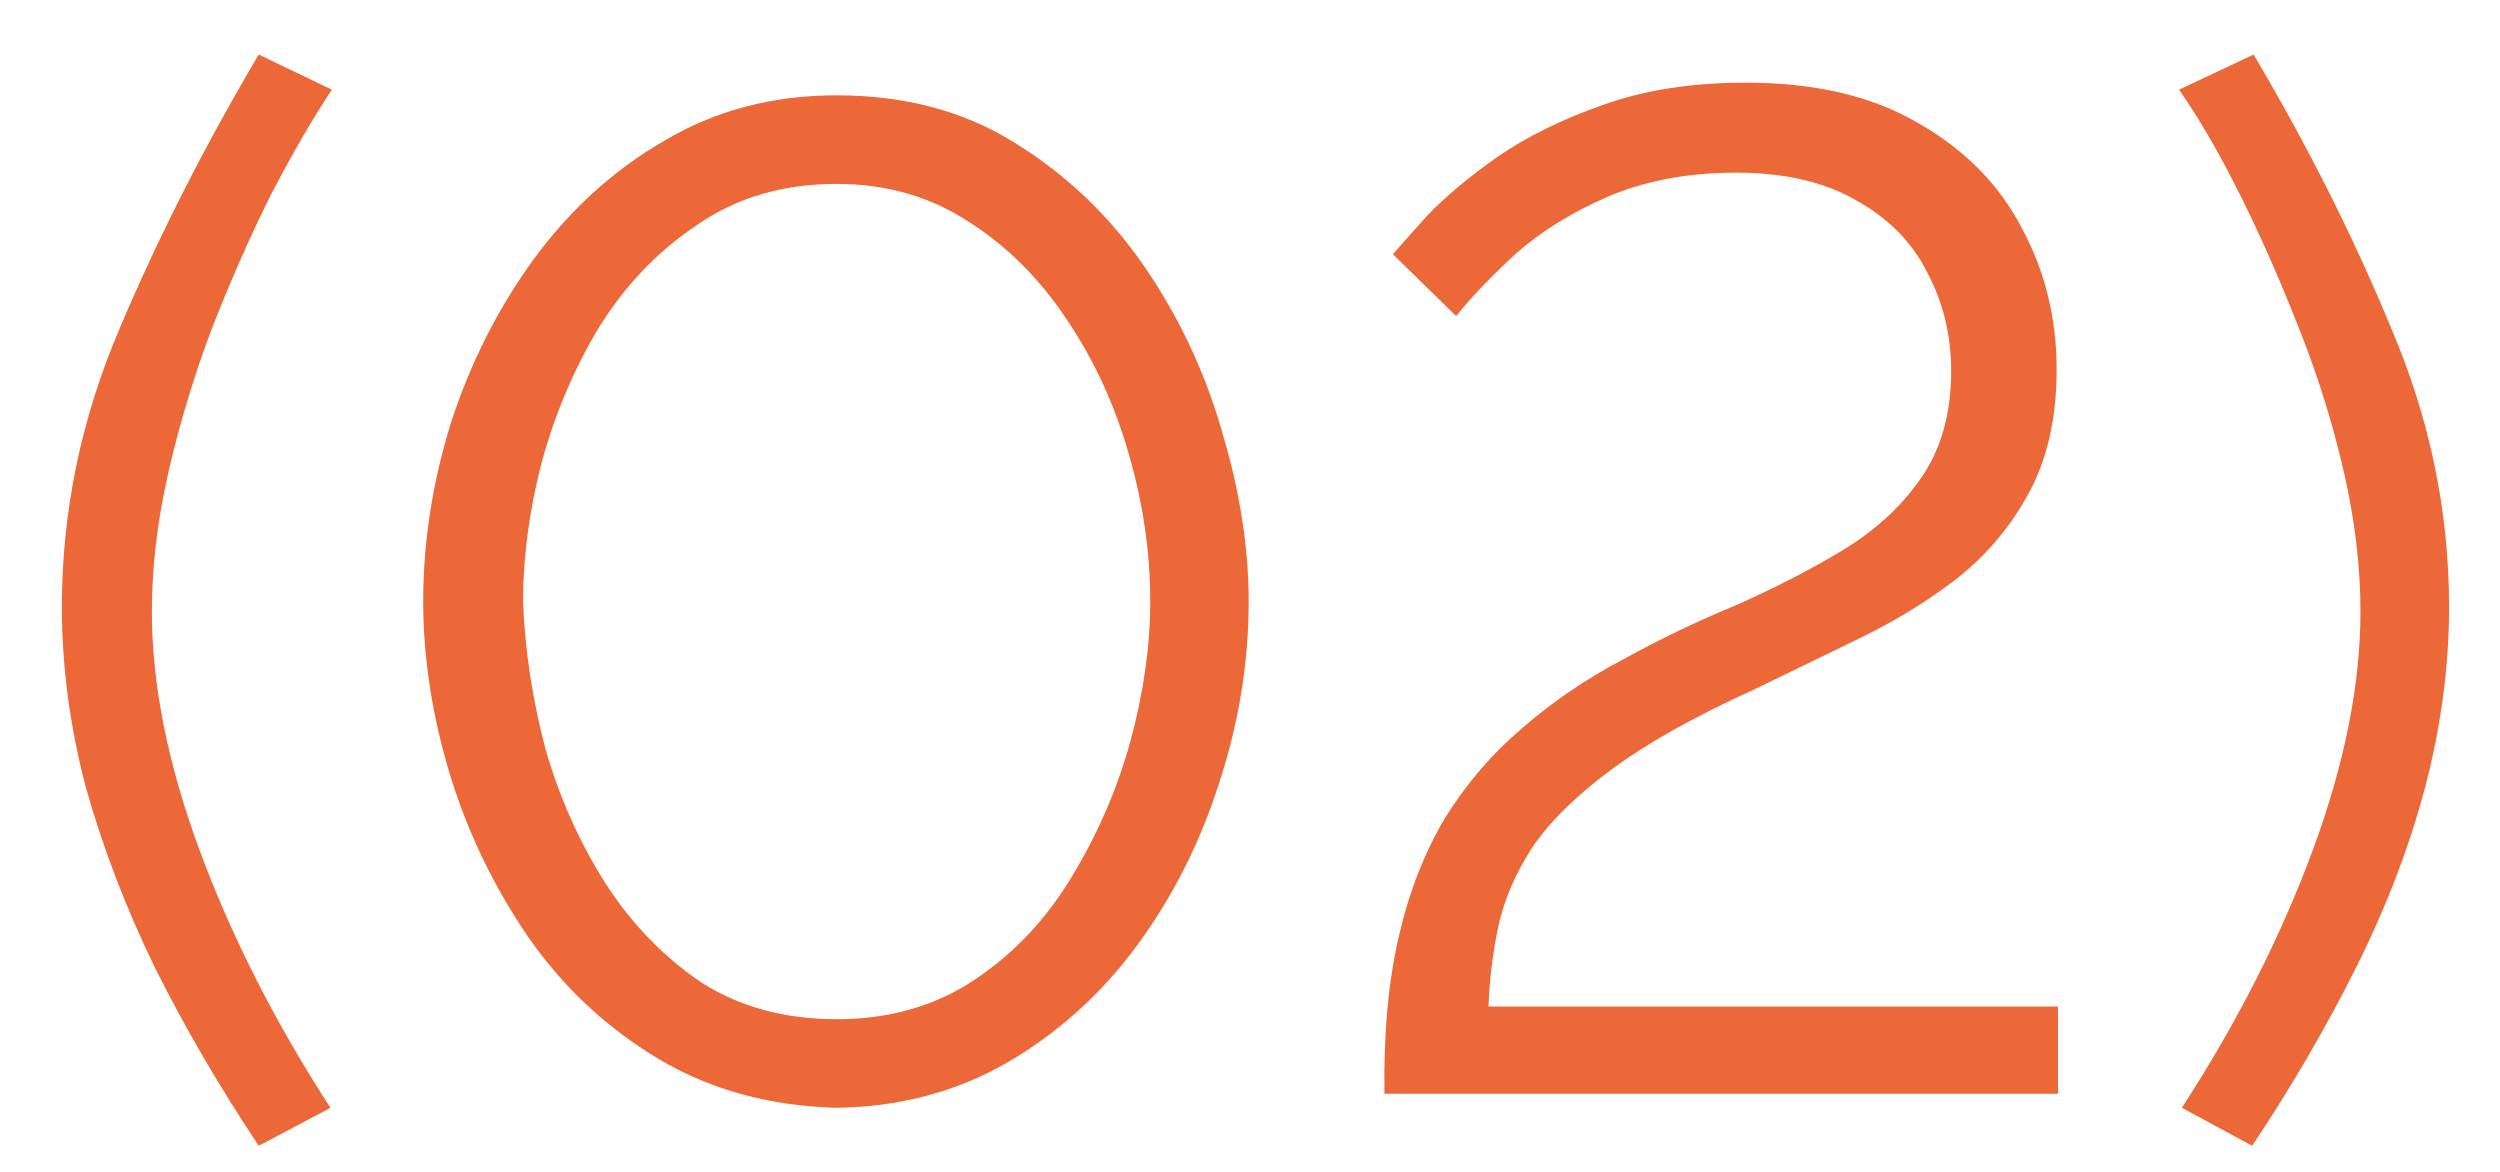 <?xml version="1.0" encoding="UTF-8"?> <svg xmlns="http://www.w3.org/2000/svg" width="32" height="15" viewBox="0 0 32 15" fill="none"> <path d="M0.792 7.772C0.792 6.548 1.038 5.36 1.53 4.208C2.022 3.044 2.616 1.874 3.312 0.698L4.248 1.148C4.008 1.508 3.75 1.952 3.474 2.48C3.21 3.008 2.958 3.578 2.718 4.19C2.49 4.79 2.304 5.402 2.16 6.026C2.016 6.65 1.944 7.25 1.944 7.826C1.944 8.762 2.148 9.782 2.556 10.886C2.964 11.99 3.522 13.088 4.23 14.18L3.312 14.666C2.808 13.91 2.364 13.148 1.98 12.38C1.608 11.612 1.314 10.844 1.098 10.076C0.894 9.296 0.792 8.528 0.792 7.772ZM10.709 14.18C9.845 14.156 9.083 13.946 8.423 13.55C7.763 13.154 7.211 12.638 6.767 12.002C6.323 11.354 5.987 10.658 5.759 9.914C5.531 9.158 5.417 8.42 5.417 7.7C5.417 6.932 5.537 6.164 5.777 5.396C6.029 4.628 6.383 3.932 6.839 3.308C7.307 2.672 7.865 2.168 8.513 1.796C9.161 1.412 9.893 1.22 10.709 1.22C11.585 1.22 12.347 1.424 12.995 1.832C13.655 2.24 14.207 2.768 14.651 3.416C15.095 4.064 15.425 4.766 15.641 5.522C15.869 6.278 15.983 7.004 15.983 7.7C15.983 8.48 15.857 9.254 15.605 10.022C15.365 10.778 15.017 11.468 14.561 12.092C14.105 12.716 13.547 13.22 12.887 13.604C12.239 13.976 11.513 14.168 10.709 14.18ZM6.695 7.7C6.719 8.324 6.815 8.954 6.983 9.59C7.163 10.214 7.421 10.79 7.757 11.318C8.093 11.834 8.501 12.254 8.981 12.578C9.473 12.89 10.049 13.046 10.709 13.046C11.381 13.046 11.969 12.878 12.473 12.542C12.977 12.206 13.391 11.768 13.715 11.228C14.051 10.676 14.303 10.094 14.471 9.482C14.639 8.858 14.723 8.264 14.723 7.7C14.723 7.076 14.633 6.452 14.453 5.828C14.273 5.192 14.009 4.616 13.661 4.1C13.313 3.572 12.893 3.152 12.401 2.84C11.909 2.516 11.345 2.354 10.709 2.354C10.025 2.354 9.431 2.528 8.927 2.876C8.423 3.212 8.003 3.65 7.667 4.19C7.343 4.73 7.097 5.312 6.929 5.936C6.773 6.548 6.695 7.136 6.695 7.7ZM17.721 14C17.709 13.244 17.769 12.578 17.901 12.002C18.033 11.426 18.231 10.916 18.495 10.472C18.771 10.028 19.101 9.644 19.485 9.32C19.869 8.984 20.301 8.69 20.781 8.438C21.237 8.186 21.711 7.958 22.203 7.754C22.695 7.538 23.151 7.304 23.571 7.052C23.991 6.8 24.327 6.494 24.579 6.134C24.843 5.762 24.975 5.3 24.975 4.748C24.975 4.292 24.873 3.872 24.669 3.488C24.477 3.104 24.177 2.798 23.769 2.57C23.361 2.33 22.845 2.21 22.221 2.21C21.609 2.21 21.063 2.312 20.583 2.516C20.115 2.72 19.719 2.966 19.395 3.254C19.083 3.542 18.831 3.806 18.639 4.046L17.829 3.254C17.901 3.17 18.045 3.008 18.261 2.768C18.489 2.528 18.789 2.276 19.161 2.012C19.545 1.748 19.995 1.526 20.511 1.346C21.039 1.154 21.651 1.058 22.347 1.058C23.235 1.058 23.973 1.232 24.561 1.58C25.149 1.916 25.587 2.36 25.875 2.912C26.175 3.464 26.325 4.07 26.325 4.73C26.325 5.366 26.199 5.906 25.947 6.35C25.707 6.782 25.389 7.148 24.993 7.448C24.609 7.736 24.189 7.988 23.733 8.204C23.289 8.42 22.869 8.624 22.473 8.816C21.705 9.164 21.093 9.506 20.637 9.842C20.181 10.178 19.839 10.514 19.611 10.85C19.395 11.186 19.251 11.522 19.179 11.858C19.107 12.194 19.065 12.536 19.053 12.884H26.343V14H17.721ZM31.348 7.772C31.348 8.528 31.246 9.296 31.042 10.076C30.838 10.844 30.544 11.612 30.16 12.38C29.776 13.148 29.332 13.91 28.828 14.666L27.928 14.18C28.636 13.088 29.194 11.99 29.602 10.886C30.01 9.782 30.214 8.762 30.214 7.826C30.214 7.25 30.142 6.65 29.998 6.026C29.854 5.402 29.662 4.79 29.422 4.19C29.182 3.578 28.93 3.008 28.666 2.48C28.402 1.952 28.144 1.508 27.892 1.148L28.846 0.698C29.542 1.874 30.13 3.044 30.61 4.208C31.102 5.36 31.348 6.548 31.348 7.772Z" fill="#EC6839"></path> </svg> 